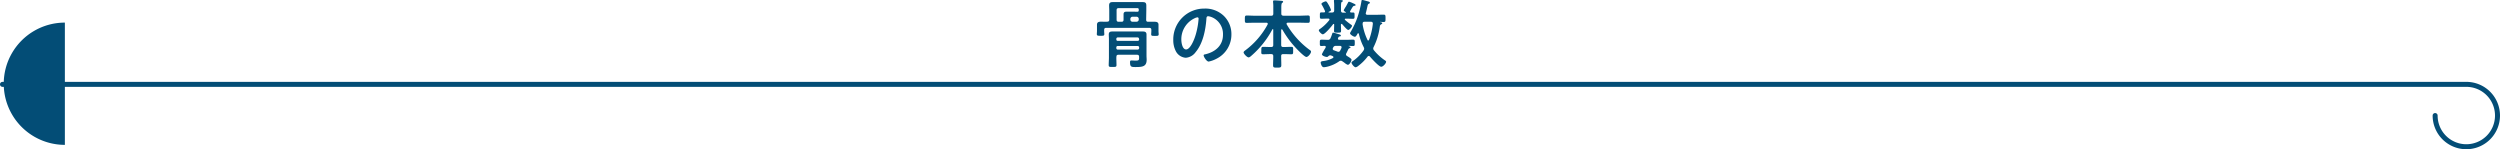 <svg xmlns="http://www.w3.org/2000/svg" width="1002" height="59.81" viewBox="0 0 1002 59.81"><defs><style>.cls-1{fill:#034d76;}.cls-2{fill:none;stroke:#034d76;stroke-linecap:round;stroke-linejoin:round;stroke-width:2px;}</style></defs><title>h2_honnsuu</title><g id="レイヤー_2" data-name="レイヤー 2"><g id="レイヤー_1-2" data-name="レイヤー 1"><path class="cls-1" d="M26,9.06a24.5,24.5,0,0,0,0,49Z"/><path class="cls-2" d="M976,46.31a12.5,12.5,0,1,0,12.5-12.5H1"/><path class="cls-1" d="M459.38,7.88c0,.54.18.84.75.84.87,0,1.77,0,2.64,0s1.56.21,1.56,1.2c0,.45,0,1,0,1.5v1.08c0,.42.07.81.07,1.2,0,.69-.37.69-1.5.69s-1.5,0-1.5-.63c0-.36.05-.84.06-1.26V12c0-.57-.24-.84-.84-.84H443.39c-.6,0-.84.27-.84.84v.48c0,.39.06.81.06,1.23,0,.66-.48.63-1.5.63s-1.5,0-1.5-.66c0-.36.06-.84.06-1.2V11.39c0-.57,0-1.08,0-1.47,0-1.05.72-1.23,1.59-1.23s1.68.06,2.52,0c.57,0,.81-.27.81-.84V4.19c0-.66-.06-1.32-.06-2,0-1,.42-1.35,1.41-1.35.75,0,1.5,0,2.25,0h7.59c.75,0,1.5,0,2.25,0,1,0,1.41.33,1.41,1.35,0,.69,0,1.35,0,2ZM447.43,23.06c0,1,.06,2,.06,3,0,.75-.3.78-1.59.78-1.14,0-1.53,0-1.53-.72,0-1,.09-2.07.09-3.09V15.74c0-.72-.06-1.38-.06-1.92,0-1.05.6-1.2,1.5-1.2l2.34,0h7.44c.75,0,1.52,0,2.31,0s1.53.12,1.53,1.2c0,.6,0,1.23,0,1.89v6.57c0,.57.06,1.14.06,1.68,0,2.73-1.74,2.91-4.38,2.91-1.68,0-2.28,0-2.28-1.86,0-.39,0-.78.51-.78.27,0,1,.06,1.74.06,1.23,0,1.38-.18,1.38-1.11v-.39c0-.6-.27-.84-.84-.84h-7.44c-.57,0-.81.24-.81.84Zm9.09-7.5A.58.58,0,0,0,456,15H448a.54.54,0,0,0-.57.57v.24a.52.52,0,0,0,.57.57H456a.55.55,0,0,0,.57-.57Zm-9.09,3.75a.54.54,0,0,0,.57.57H456a.58.58,0,0,0,.57-.57V19a.58.58,0,0,0-.57-.57H448a.54.54,0,0,0-.58.57ZM455.84,4.7c.39,0,.57-.15.57-.57v-.3a.5.5,0,0,0-.57-.57h-7.47c-.6,0-.84.24-.84.84V7.88c0,.6.24.84.84.84h1.14c.57,0,.81-.24.81-.84V7.49c0-.57,0-1.14,0-1.74,0-.87.45-1.08,1.26-1.08l1.71,0Zm-.27,4a.86.86,0,0,0,.84-.84V7.55a.86.86,0,0,0-.84-.84h-1.68a.86.86,0,0,0-.84.84v.33a.86.86,0,0,0,.84.84Z"/><path class="cls-1" d="M490.55,6.41a10.15,10.15,0,0,1,3,7.38,10.81,10.81,0,0,1-5.86,9.69,11.67,11.67,0,0,1-3.27,1.2c-.78,0-2-1.86-2-2.52,0-.3.45-.36.75-.42,3.93-.93,7-3.51,7-7.8a7.26,7.26,0,0,0-4.79-7.17,5.24,5.24,0,0,0-1.14-.27c-.69,0-.69.66-.72,1.17-.33,4.38-1.38,9.72-4.27,13.17a5.37,5.37,0,0,1-4,2.31,4.85,4.85,0,0,1-4.08-2.85,9.4,9.4,0,0,1-.92-4.26,12.36,12.36,0,0,1,12.45-12.6A10.67,10.67,0,0,1,490.55,6.41Zm-11.67.87a9.28,9.28,0,0,0-5.4,8.64c0,1.11.39,3.9,1.92,3.9s3.18-3.42,4-6.48a30.51,30.51,0,0,0,1-5.85c0-.3-.15-.54-.48-.54A3.37,3.37,0,0,0,478.88,7.28Z"/><path class="cls-1" d="M513.68,11.76c-.12,0-.18.12-.18.24v6c0,.6.23.84.8.84h.42c.93,0,1.87-.06,2.79-.06s.78.39.78,1.5.06,1.47-.75,1.47-1.89-.06-2.82-.06h-.42c-.54,0-.81.21-.81.78,0,1.2.06,2.4.06,3.63,0,.93-.33,1-1.65,1s-1.65,0-1.65-1c0-1.24.09-2.43.07-3.63,0-.57-.28-.78-.85-.79h-.36c-1,0-1.89.07-2.82.07s-.75-.46-.75-1.48-.05-1.49.76-1.49,1.86.06,2.81.06h.36c.61,0,.85-.24.85-.84V11.88c0-.12-.06-.21-.18-.21a.2.2,0,0,0-.18.12,37,37,0,0,1-8.44,10.58c-.27.24-.71.63-1.08.63-.63,0-2-1.44-2-2,0-.33.38-.6.62-.78a31.67,31.67,0,0,0,9-10.4.88.88,0,0,0,.06-.27c0-.42-.42-.45-.54-.45h-4.41c-1.17,0-2.34.06-3.51.06-.75,0-.72-.36-.72-1.44s0-1.5.72-1.5c1.17,0,2.34.09,3.51.09h6.33c.6,0,.84-.27.84-.84V3a16.18,16.18,0,0,0-.09-2.16.83.83,0,0,1,0-.27c0-.36.24-.42.54-.42.48,0,2.28.12,2.85.18.21,0,.63.06.63.36s-.15.3-.39.48-.33.84-.33,1.77V5.46c0,.57.24.78.81.84h6.39c1.17,0,2.34-.09,3.51-.09.75,0,.72.36.72,1.47s0,1.47-.72,1.47c-1.17,0-2.34-.06-3.51-.06h-4.59c-.24,0-.51.12-.51.42a.88.88,0,0,0,.06.27,33.91,33.91,0,0,0,9,10.08c.39.27.75.48.75.84,0,.69-1.14,2.13-1.86,2.13s-3.24-2.58-3.81-3.18a39.77,39.77,0,0,1-5.81-7.77A.3.3,0,0,0,513.68,11.76Z"/><path class="cls-1" d="M539,7.74a.33.33,0,0,0,.12.27,26.11,26.11,0,0,0,2.28,1.8c.3.18.48.33.48.54,0,.48-1,1.65-1.5,1.65s-2-1.83-2.43-2.31c-.09-.06-.15-.12-.24-.12s-.24.12-.27.3c0,.81.06,1.62.06,2.43s-.27.78-1.41.78-1.41,0-1.41-.75c0-.21.06-2.07.06-2.46,0-.15-.06-.27-.24-.27s-.15.06-.24.15c-.54.78-3.24,4-4.08,4-.48,0-1.59-1.14-1.59-1.59,0-.3.39-.51.69-.72a17.58,17.58,0,0,0,3.48-3.36.42.42,0,0,0,.09-.27c0-.27-.24-.36-.48-.36-.9,0-1.83.06-2.76.06-.63,0-.6-.33-.6-1.26,0-1.11,0-1.29.78-1.29.21,0,.51,0,.87,0s.42-.12.42-.39a.57.57,0,0,0-.06-.24,23.83,23.83,0,0,0-1.17-2.31.88.88,0,0,1-.21-.48c0-.45,1.44-1,1.74-1s.6.45,1.23,1.56a8.69,8.69,0,0,1,.84,1.89c0,.39-.57.63-.87.75-.06,0-.12.06-.12.12s.06.12.15.15h1.29c.6,0,.84-.27.84-.84v-2a13.6,13.6,0,0,0-.09-1.56c0-.09,0-.27,0-.36,0-.3.24-.36.48-.36s2,.12,2.46.15c.18,0,.6,0,.6.33s-.18.27-.39.39-.33.48-.33,2.22V4.23c0,.57.24.84.84.84h1c.09,0,.12,0,.12-.12s0-.09-.06-.09c-.24-.15-.81-.45-.81-.78a15.18,15.18,0,0,1,.93-1.56c.21-.39.54-1,.75-1.38.09-.21.21-.45.48-.45a7.71,7.71,0,0,1,1.47.57c.63.27,1.14.48,1.14.75s-.36.3-.57.33-.42.09-.81.75l-.45.75c-.09.18-.18.3-.27.48a.63.63,0,0,0-.12.33c0,.27.21.36.45.36h.75c.63,0,.6.33.6,1.26s0,1.26-.63,1.26c-1,0-1.92-.06-2.88-.06C539.18,7.47,539,7.53,539,7.74Zm2.69,16.17c0,.63-.81,2.07-1.5,2.07a4.22,4.22,0,0,1-1.23-.75c-.33-.24-.69-.51-1-.69a1,1,0,0,0-.57-.21,1.16,1.16,0,0,0-.69.27,14,14,0,0,1-5,2.19,7.55,7.55,0,0,1-1.11.15c-1,0-1.26-1.77-1.26-1.83,0-.57.75-.6,1.17-.66a10.55,10.55,0,0,0,3.69-1.17.39.39,0,0,0,.24-.36.45.45,0,0,0-.3-.42l-.62-.27a1.43,1.43,0,0,0-.37-.06,1.21,1.21,0,0,0-.8.42.72.72,0,0,1-.52.24c-.54,0-2-.45-2-1.11a19.55,19.55,0,0,1,1.3-2.31,2,2,0,0,0,.26-.6c0-.3-.24-.39-.5-.42s-.91.06-1.24.06c-.71,0-.65-.39-.65-1.26s-.06-1.29.69-1.29,1.62.06,2.43.06a1.06,1.06,0,0,0,1.17-.69,12.15,12.15,0,0,0,.6-1.56c.18-.51.21-.63.45-.63s1.62.45,2.16.6.93.27.93.6c0,.12-.15.3-.45.33s-.4.09-.66.63a.88.88,0,0,0-.06.27c0,.36.27.42.54.45h2.69c1,0,1.9-.06,2.83-.06.71,0,.68.33.68,1.29s0,1.26-.69,1.26-1-.06-1.62-.06c0,0-.14,0-.14.06s.2.12.24.12c.2.06.51.24.51.45s-.22.24-.33.27c-.49.18-.55.42-.82,1-.18.39-.36.75-.53,1.08a.72.72,0,0,0-.13.45.69.69,0,0,0,.39.6C540.22,22.68,541.69,23.46,541.69,23.91Zm-6.29-5.52a1,1,0,0,0-1,.54,1.65,1.65,0,0,0-.25.66.61.61,0,0,0,.48.57c.46.18.93.33,1.38.51a1.1,1.1,0,0,0,.42.09.78.78,0,0,0,.72-.48,10.84,10.84,0,0,0,.54-1.14c0-.09,0-.15,0-.24,0-.39-.3-.51-.61-.51Zm12-13c0,.39.3.54.66.54h3.42c1,0,2.07-.06,3.09-.06.75,0,.75.33.75,1.47s0,1.47-.73,1.47c-.41,0-.8,0-1.25-.06-.12,0-.21,0-.21.06s.15.09.18.09c.36.09.69.15.69.42s-.25.33-.39.42c-.51.3-.51.51-.61,1.14a25.51,25.51,0,0,1-2.46,8,1.27,1.27,0,0,0-.15.6,1.16,1.16,0,0,0,.27.66,20.91,20.91,0,0,0,4.5,4.11c.21.12.39.27.39.51,0,.63-1.23,2-1.95,2-.9,0-3.87-3.3-4.53-4.08a.58.58,0,0,0-.48-.24.61.61,0,0,0-.48.27,19,19,0,0,1-3.81,3.78,2.3,2.3,0,0,1-.93.48c-.63,0-1.68-1.35-1.68-1.86,0-.3.24-.42.45-.57a17.45,17.45,0,0,0,4.39-4.35,1.34,1.34,0,0,0,.23-.66,1.53,1.53,0,0,0-.18-.63,22.08,22.08,0,0,1-1.94-5.31c-.07-.15-.12-.27-.27-.27a.29.29,0,0,0-.27.18c-.42.84-.75,1.23-1.08,1.23-.57,0-1.92-.93-1.92-1.35a1.2,1.2,0,0,1,.21-.54,32,32,0,0,0,2.85-6.18,39.59,39.59,0,0,0,1.5-6.12c0-.27.06-.54.42-.54s1.92.51,2.37.6c.21.06.6.21.6.48s-.21.33-.39.39c-.42.21-.48.51-.66,1.38-.12.54-.27,1.26-.57,2.34C547.4,5.28,547.37,5.34,547.37,5.43Zm1,10.83c.14,0,.27-.15.32-.27a25.85,25.85,0,0,0,1.51-6.36c0-.06,0-.15,0-.21,0-.48-.36-.66-.75-.66h-2.46c-.36,0-.87,0-.87.75a1.85,1.85,0,0,0,0,.39A22.63,22.63,0,0,0,548.09,16C548.15,16.14,548.23,16.26,548.42,16.26Z"/></g></g></svg>